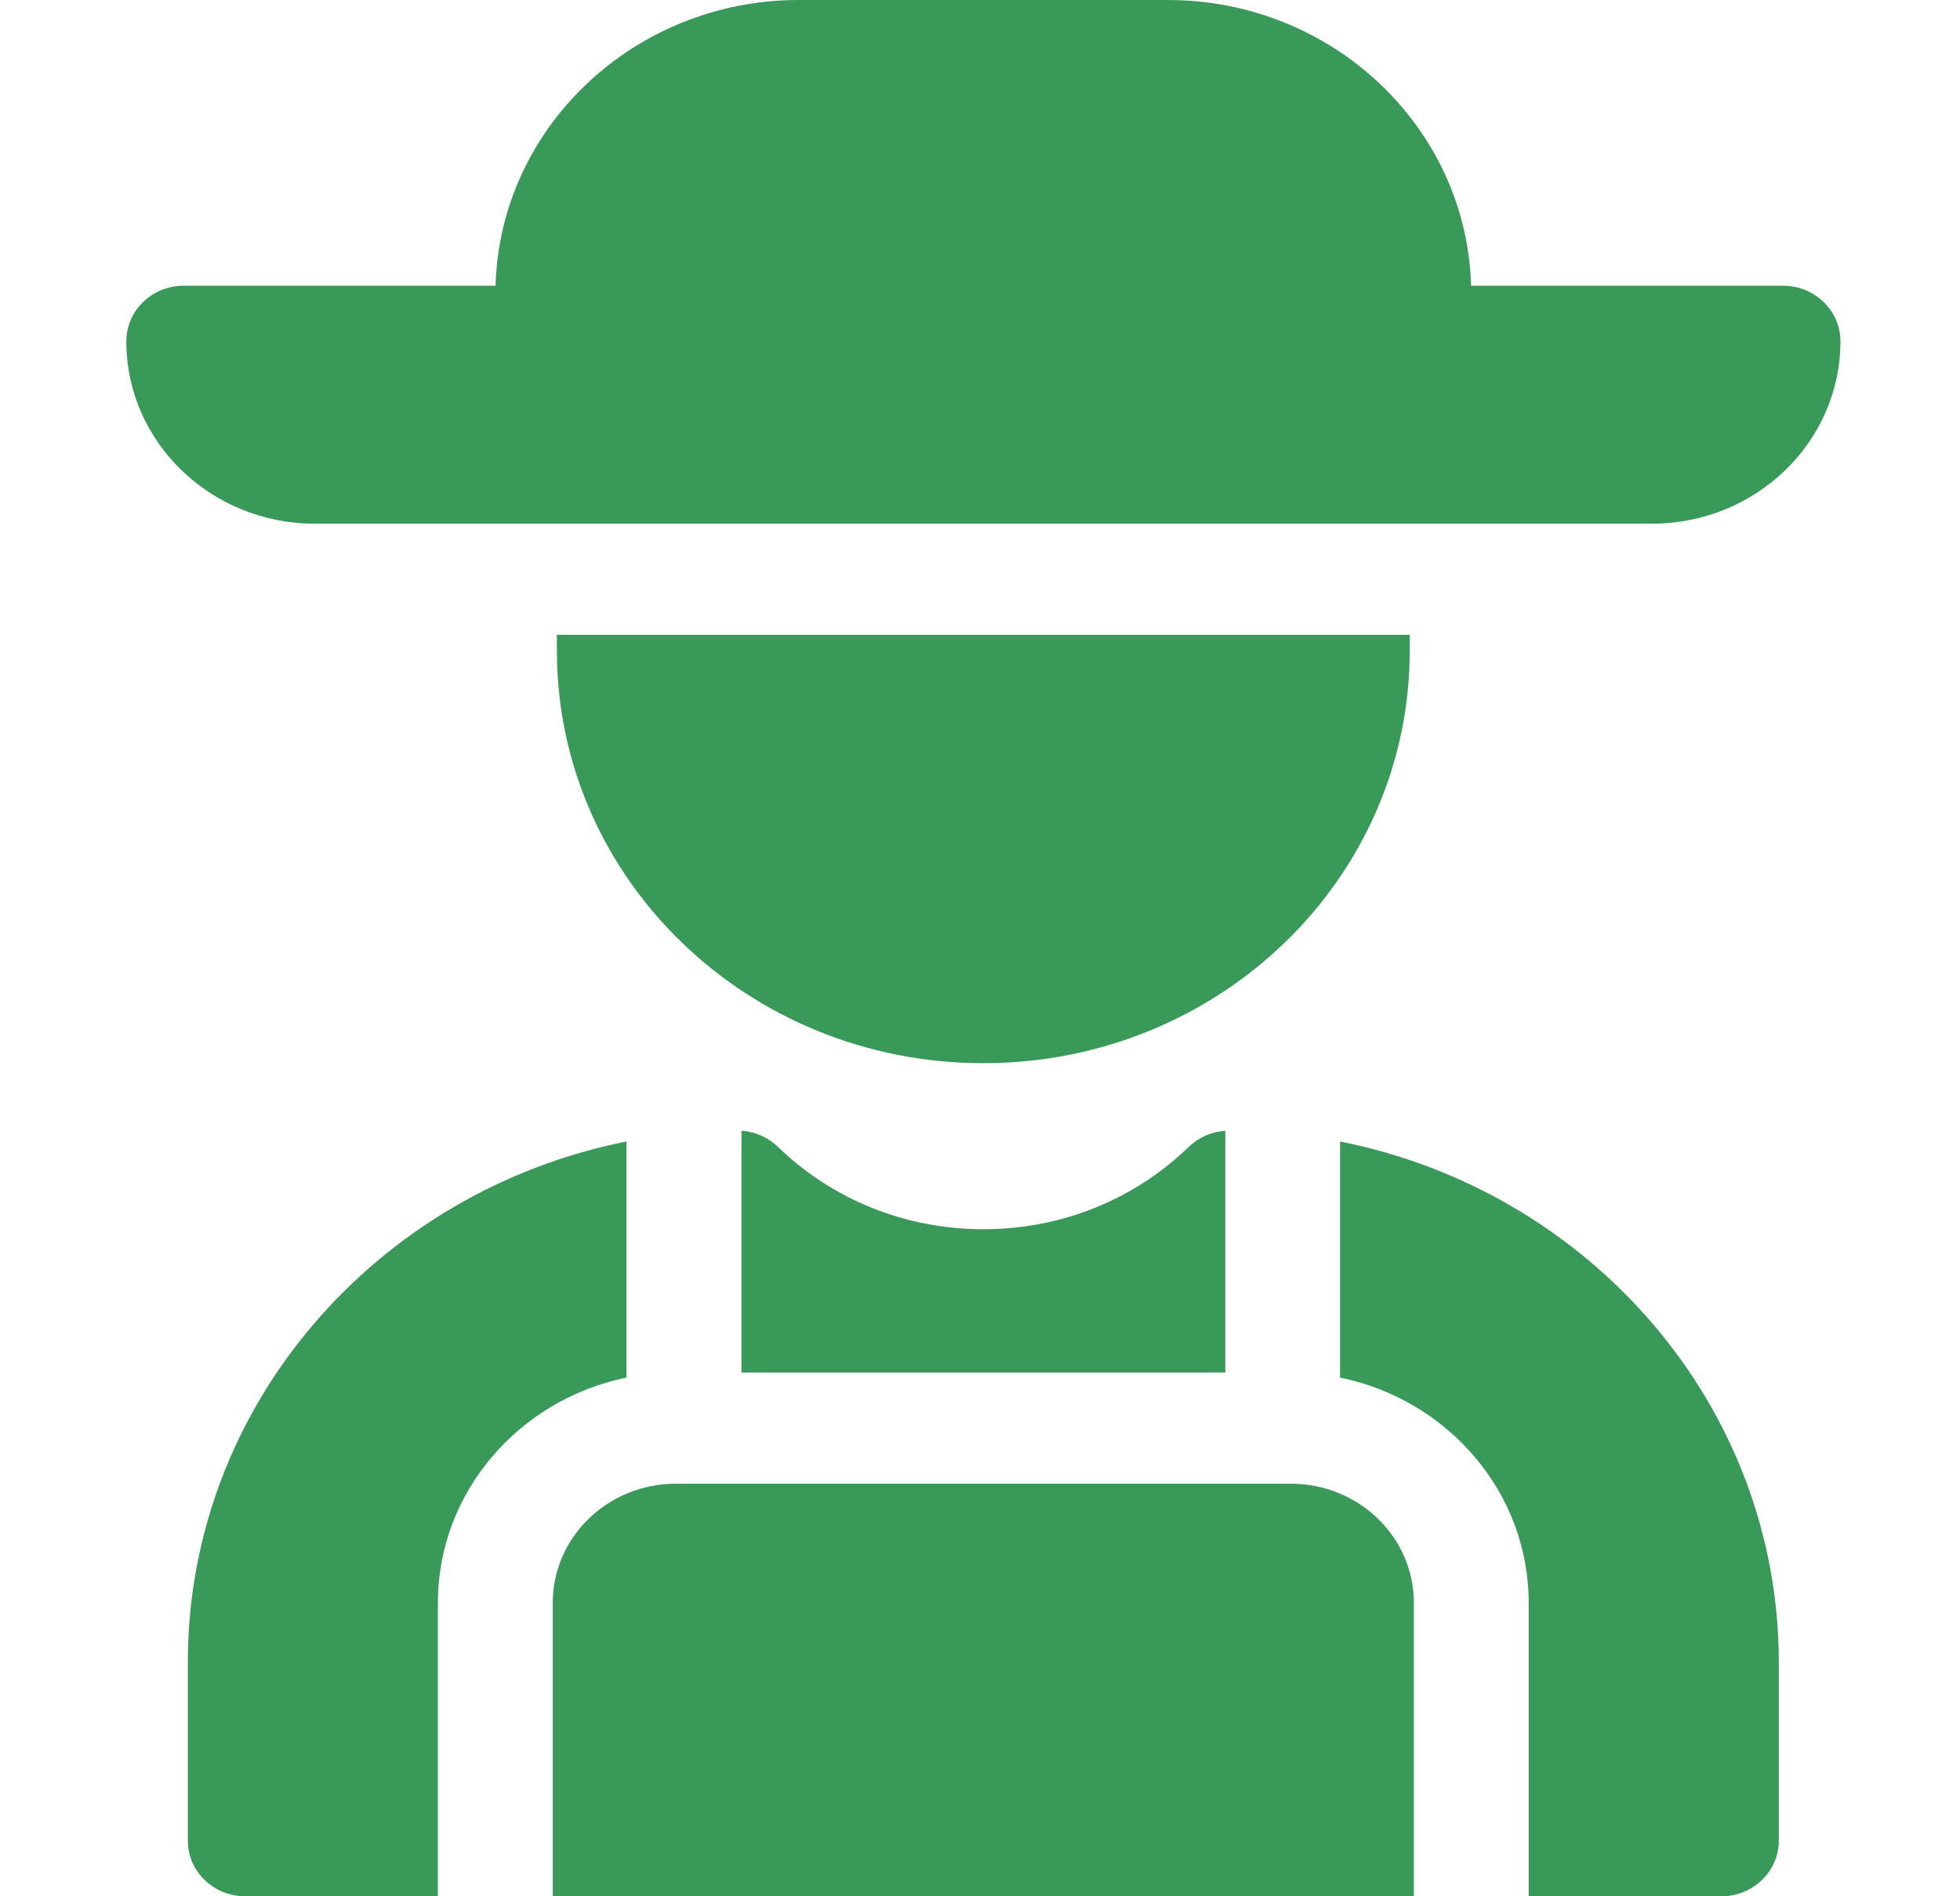 <?xml version="1.0" encoding="UTF-8"?> <svg xmlns="http://www.w3.org/2000/svg" width="31" height="30" viewBox="0 0 31 30" fill="none"> <g clip-path="url(#clip0)"> <path d="M20.417 23.473H10.689C9.616 23.473 8.743 24.317 8.743 25.355V30H22.362V25.355C22.362 24.317 21.489 23.473 20.417 23.473Z" fill="#399959"></path> <path d="M12.304 18.144C12.149 17.994 11.944 17.904 11.727 17.889V21.715H19.38V17.889C19.162 17.904 18.957 17.994 18.801 18.145C17.934 18.984 16.78 19.447 15.553 19.447C14.326 19.447 13.172 18.984 12.304 18.144Z" fill="#399959"></path> <path d="M21.195 18.059V21.794C22.897 22.142 24.178 23.607 24.178 25.356V30H27.226C27.727 30 28.134 29.606 28.134 29.121V26.297C28.134 22.241 25.15 18.845 21.195 18.059Z" fill="#399959"></path> <path d="M9.909 18.059C5.955 18.845 2.971 22.241 2.971 26.297V29.121C2.971 29.606 3.377 30 3.879 30H6.926V25.356C6.926 23.607 8.208 22.142 9.909 21.794V18.059Z" fill="#399959"></path> <path d="M28.2 4.52H23.267C23.198 2.016 21.074 0 18.471 0H12.634C10.031 0 7.907 2.016 7.838 4.52H2.906C2.405 4.52 1.998 4.914 1.998 5.399C1.998 6.993 3.333 8.285 4.98 8.285H26.127C27.773 8.285 29.109 6.993 29.109 5.399C29.109 4.914 28.702 4.52 28.2 4.52Z" fill="#399959"></path> <path d="M22.297 10.293V10.043H8.808V10.293C8.808 13.904 11.828 16.82 15.553 16.82C19.284 16.82 22.297 13.898 22.297 10.293Z" fill="#399959"></path> </g> <defs> <clipPath id="clip0"> <rect width="31" height="30" fill="white"></rect> </clipPath> </defs> </svg> 